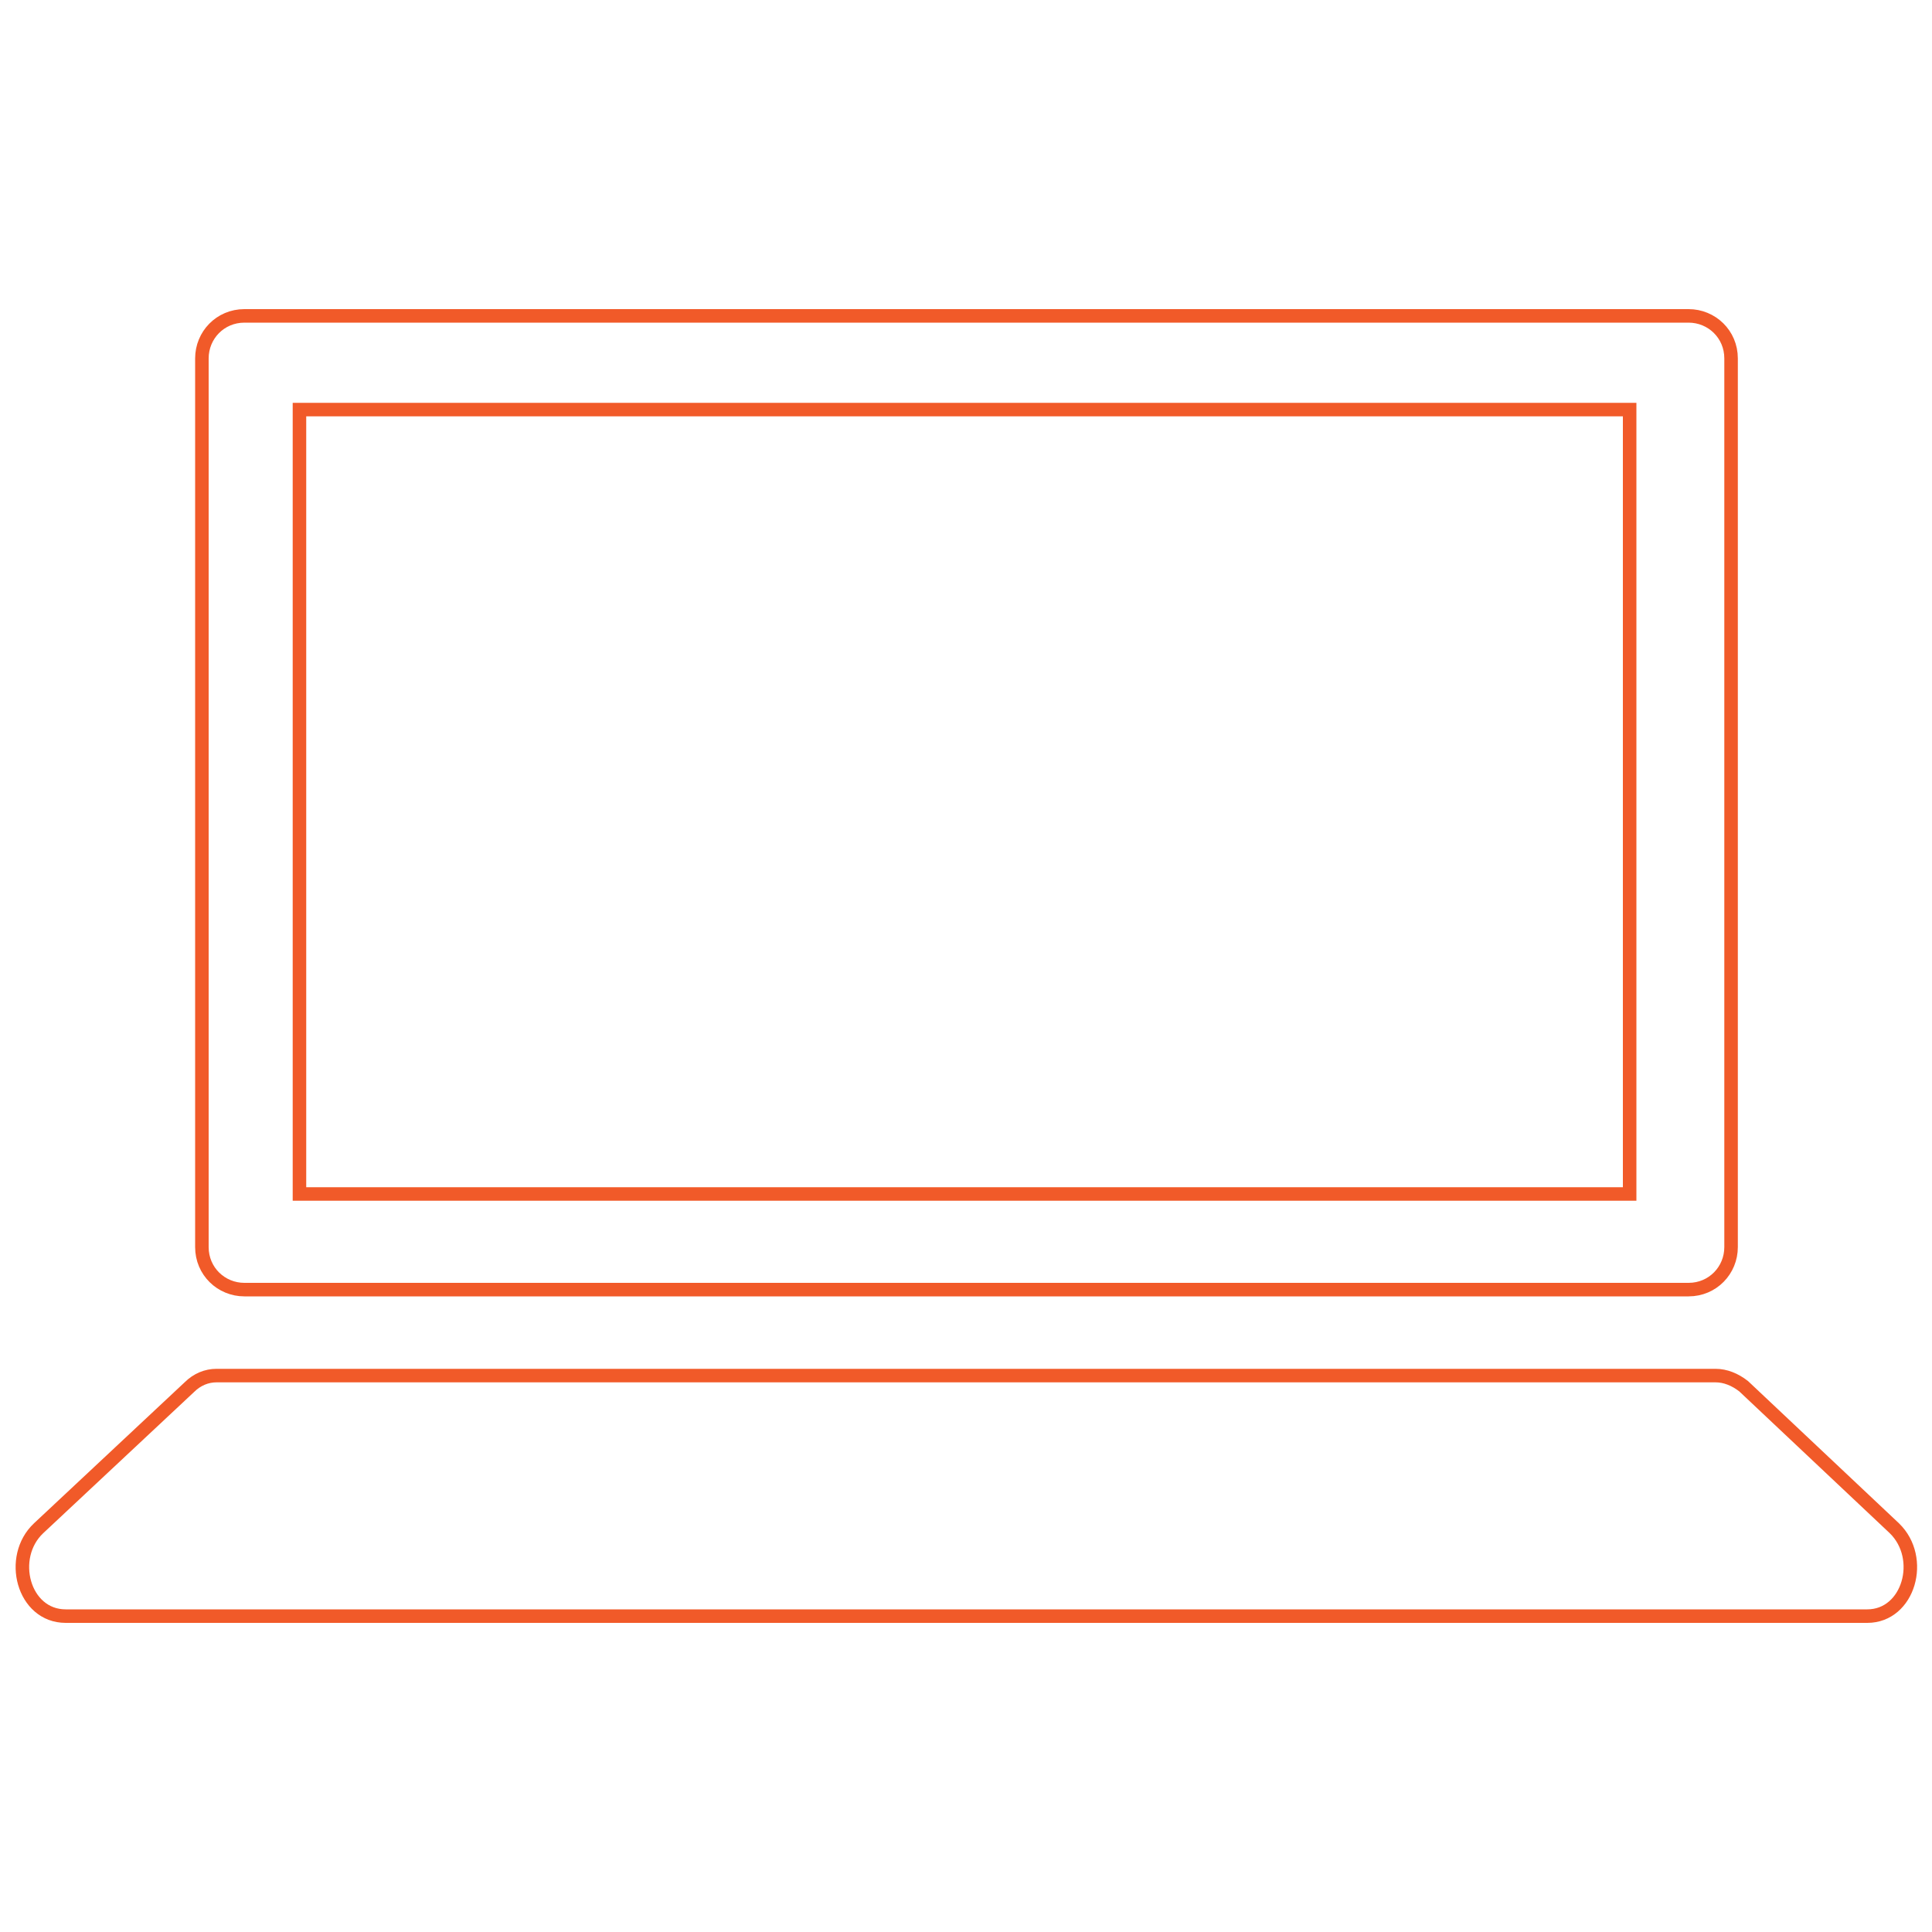 <?xml version="1.0" encoding="utf-8"?>
<!-- Generator: Adobe Illustrator 21.1.0, SVG Export Plug-In . SVG Version: 6.00 Build 0)  -->
<svg version="1.1" id="Layer_1" xmlns="http://www.w3.org/2000/svg" xmlns:xlink="http://www.w3.org/1999/xlink" x="0px" y="0px"
	 viewBox="0 0 200 200" style="enable-background:new 0 0 200 200;" xml:space="preserve">
<style type="text/css">
	.st0{fill:none;stroke:#F15A29;stroke-width:1.4;stroke-miterlimit:10;}
</style>
<path class="st0" d="M25.3,32.7c-2.5,0-4.4,2-4.4,4.4v92c0,2.5,2,4.4,4.4,4.4h149.5c2.5,0,4.4-2,4.4-4.4v-92c0-2.5-2-4.4-4.4-4.4
	H25.3z M168.7,123.6H31V42.4h137.7V123.6z"/>
<path class="st0" d="M177.6,142.4H22.4c-1,0-2,0.4-2.8,1.2L4,158.2c-3.2,3-1.6,9.1,2.8,9.1h186.5c4.3,0,6-6,2.8-9.1l-15.6-14.7
	C179.6,142.8,178.6,142.4,177.6,142.4z"/>
</svg>
